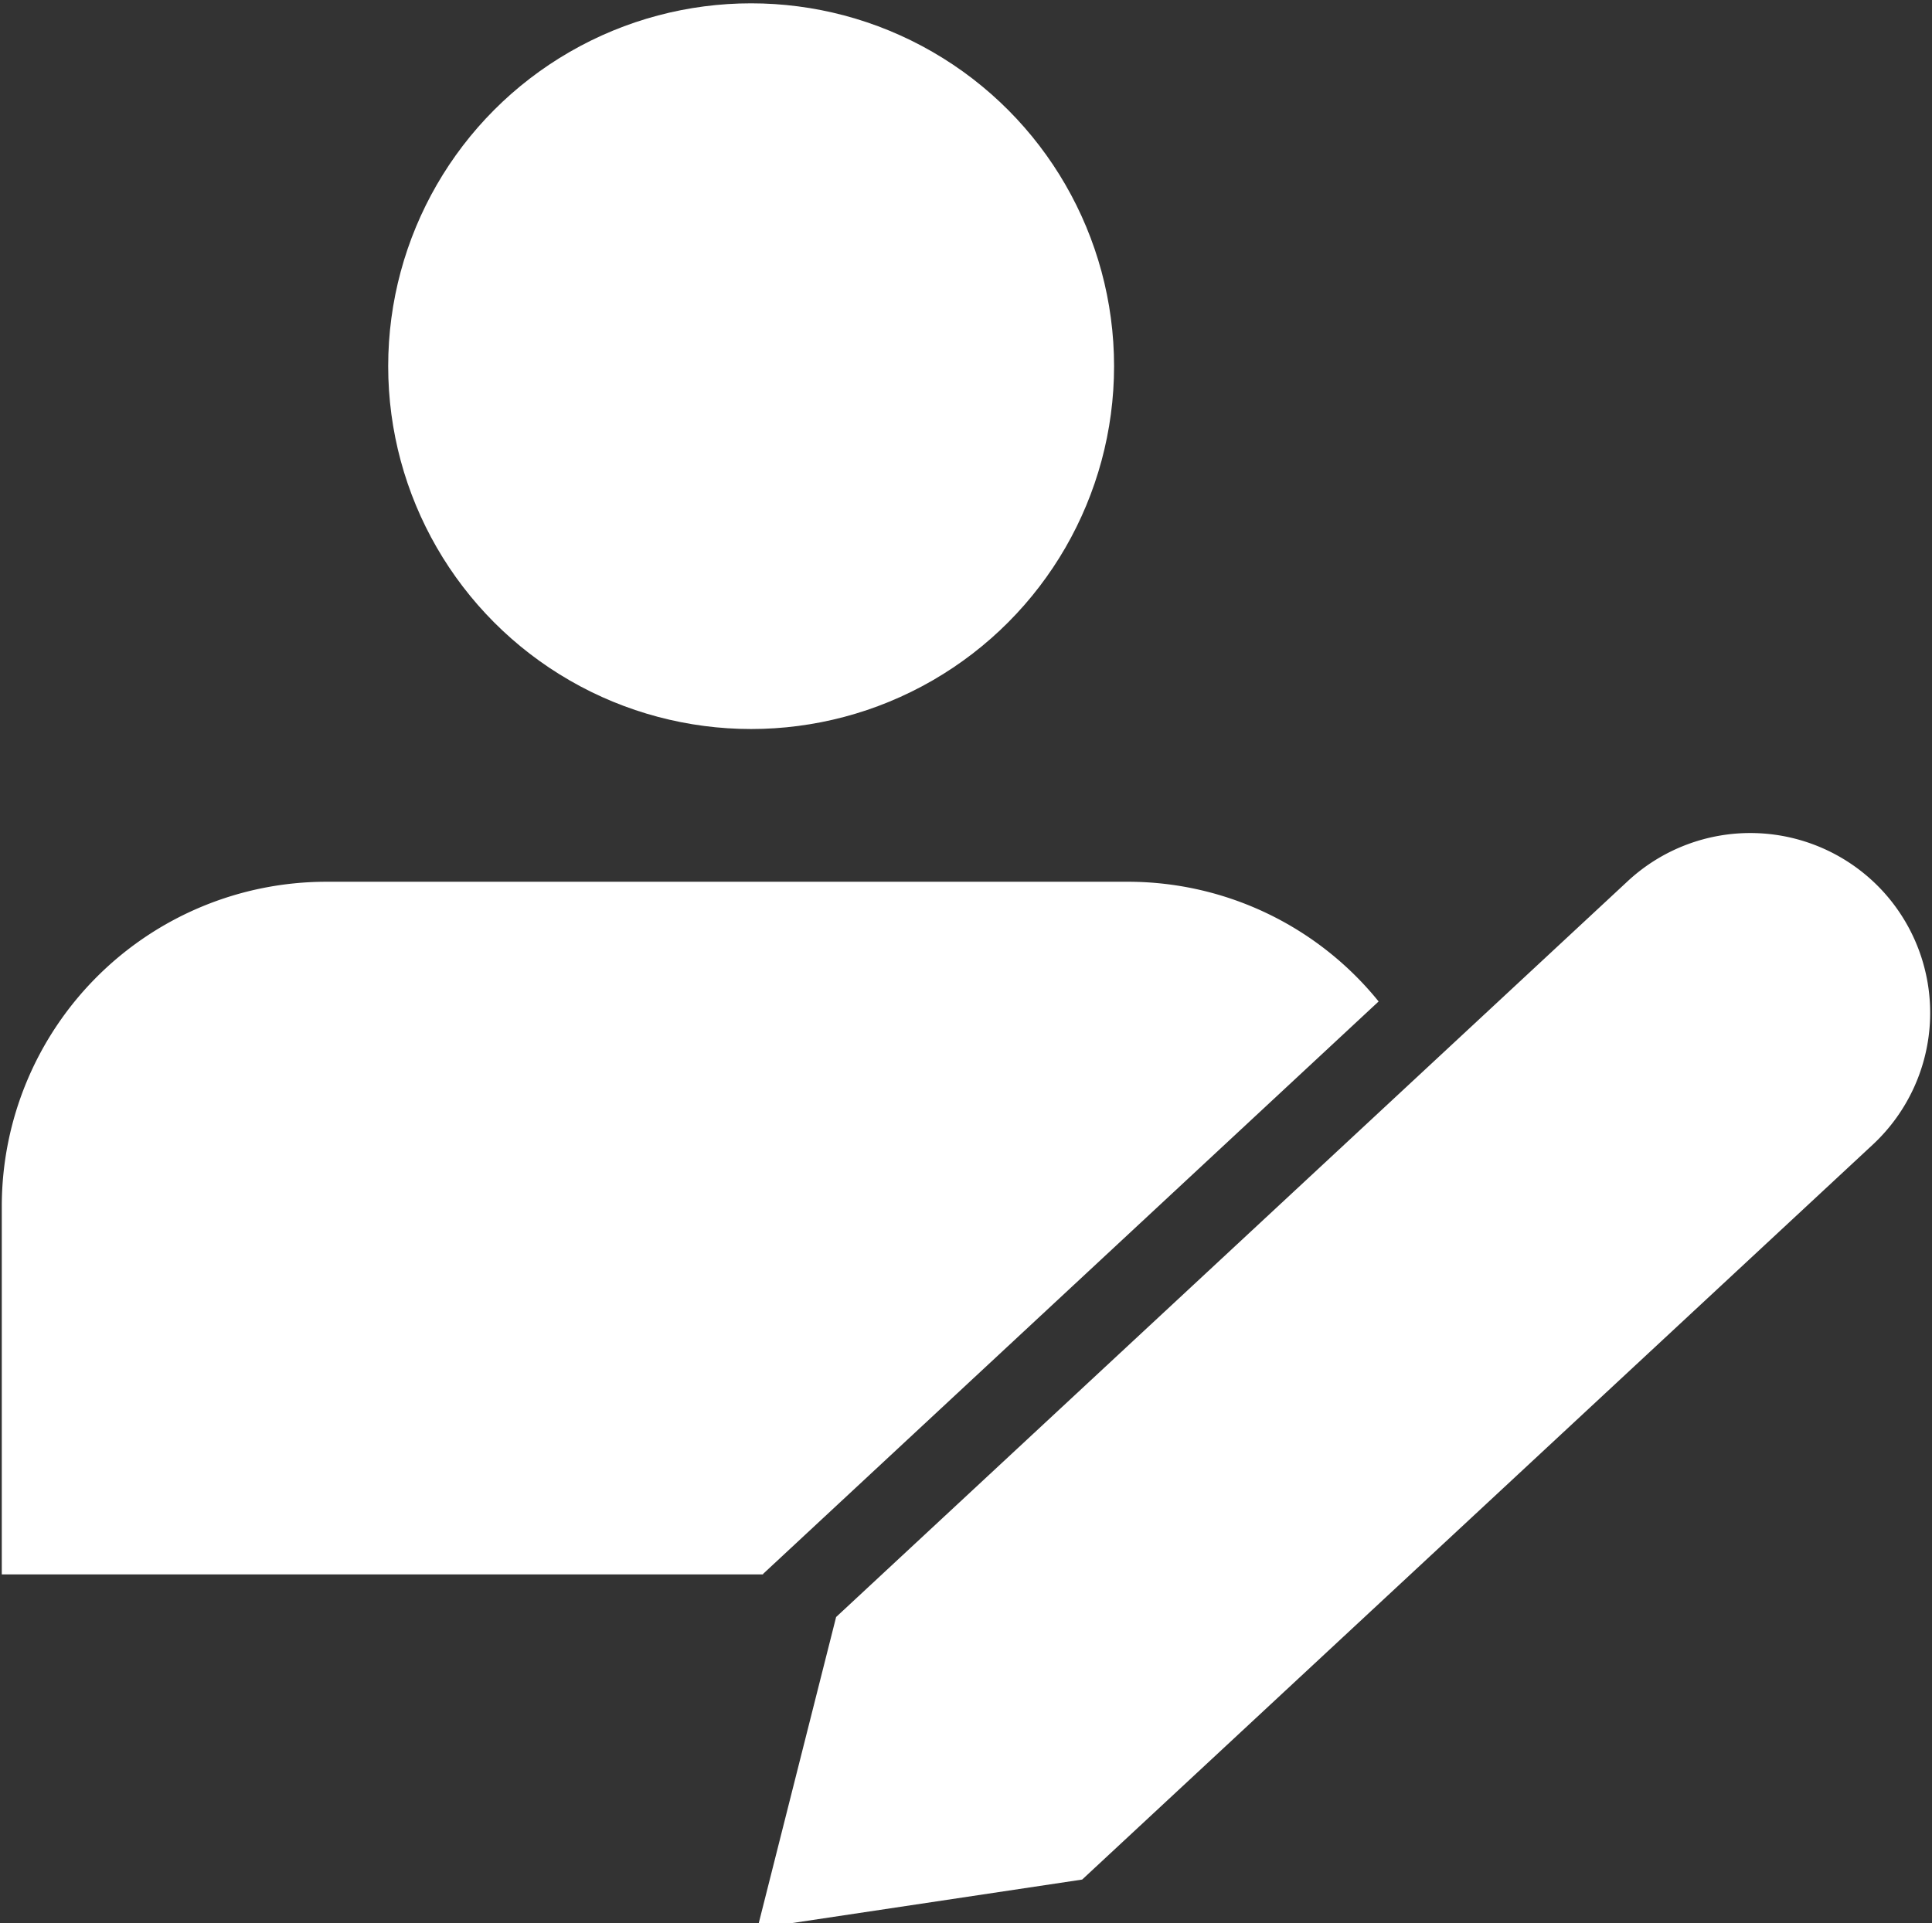 <?xml version="1.0" encoding="UTF-8" standalone="no"?><svg xmlns="http://www.w3.org/2000/svg" xmlns:xlink="http://www.w3.org/1999/xlink" fill="#ffffff" height="23.7" preserveAspectRatio="xMidYMid meet" version="1" viewBox="2.1 2.1 23.8 23.7" width="23.8" zoomAndPan="magnify"><rect x="2.1" y="2.1" width="23.8" height="23.7" fill="#333333" stroke="none"/><g id="change1_1"><circle cx="11.353" cy="6.612" r="4.471"/><path d="M25.279,13.065a2.218,2.218,0,0,0-3.135-.1L12.4,22.025l-.969,3.835,4-.6L25.175,16.2A2.218,2.218,0,0,0,25.279,13.065Z"/><path d="M11.5,21.494l7.583-7.054a3.974,3.974,0,0,0-3.079-1.475H6.122a4,4,0,0,0-4,4V21.5H11.5Z"/></g></svg>